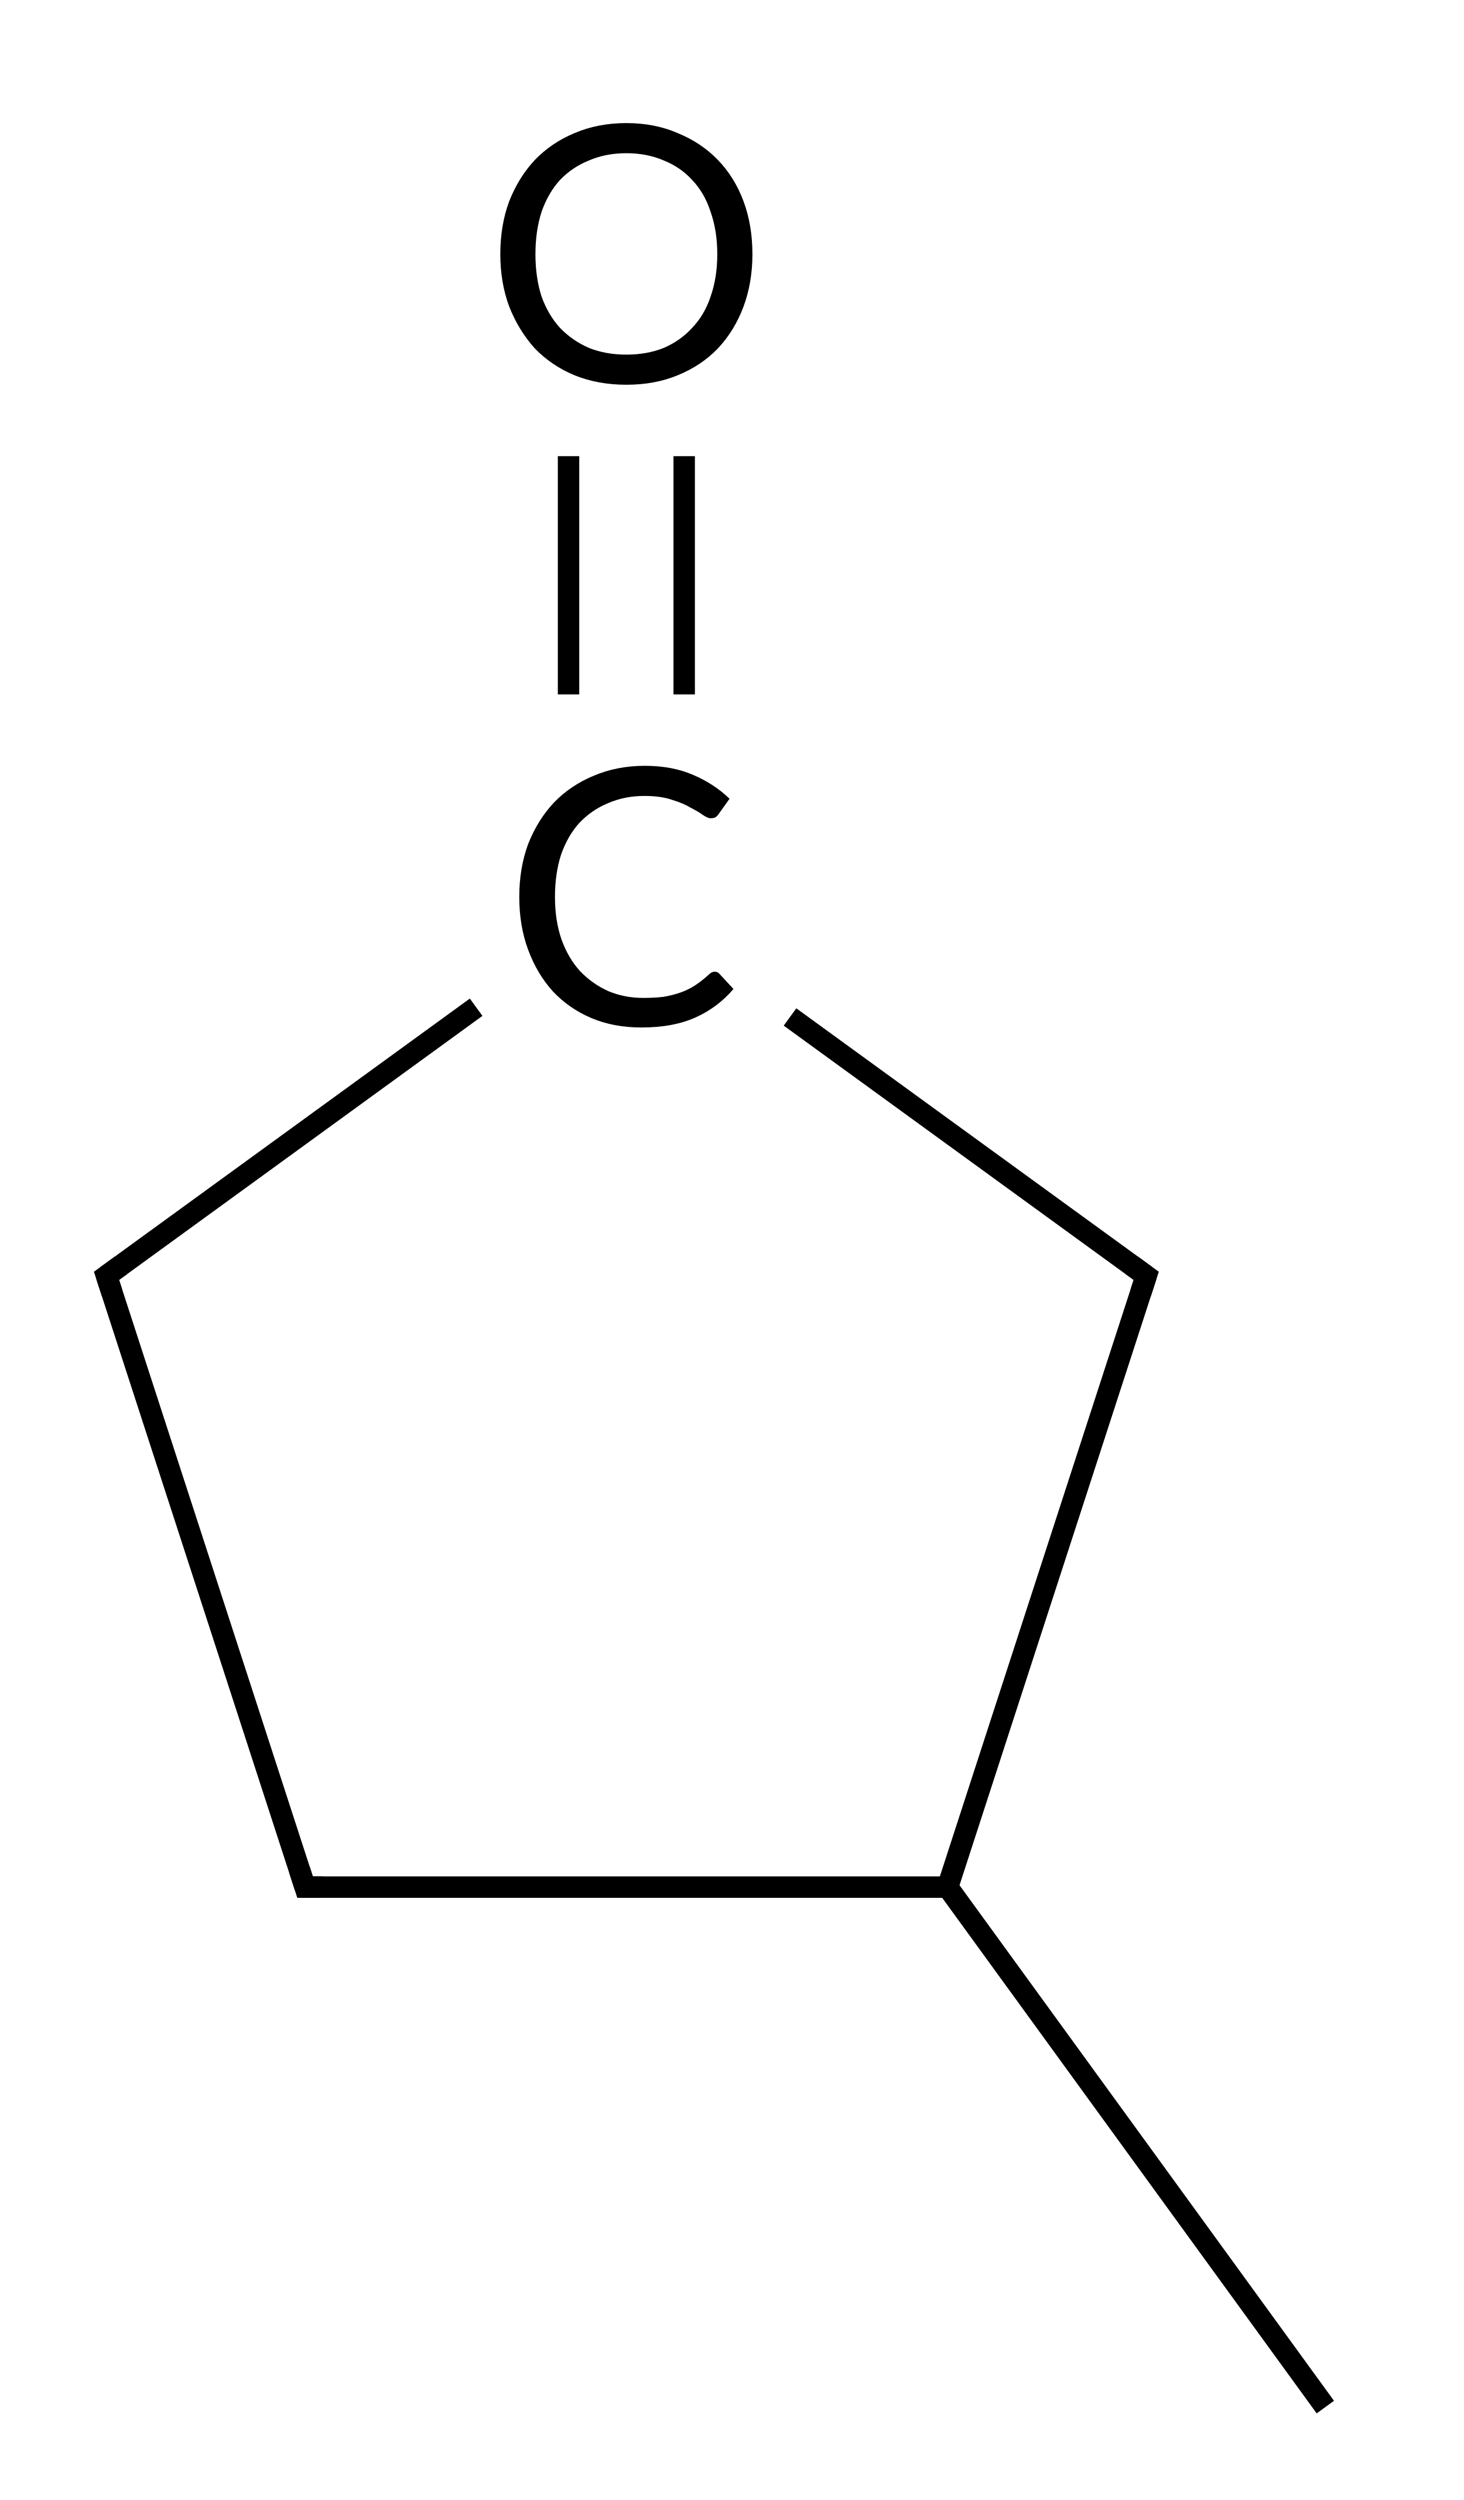 <?xml version="1.0" encoding="UTF-8" standalone="no"?>
<svg
   xmlns:dc="http://purl.org/dc/elements/1.1/"
   xmlns:cc="http://creativecommons.org/ns#"
   xmlns:rdf="http://www.w3.org/1999/02/22-rdf-syntax-ns#"
   xmlns:svg="http://www.w3.org/2000/svg"
   xmlns="http://www.w3.org/2000/svg"
   xmlns:sodipodi="http://sodipodi.sourceforge.net/DTD/sodipodi-0.dtd"
   xmlns:inkscape="http://www.inkscape.org/namespaces/inkscape"
   version="1.1"
   id="svg2"
   xml:space="preserve"
   width="54.667"
   height="93.333"
   viewBox="0 0 54.667 93.333"
   sodipodi:docname="12323_Figure 2.svg"
   inkscape:version="1.0.1 (3bc2e813f5, 2020-09-07)"><defs
     id="defs6" /><sodipodi:namedview
     pagecolor="#ffffff"
     bordercolor="#666666"
     borderopacity="1"
     objecttolerance="10"
     gridtolerance="10"
     guidetolerance="10"
     inkscape:pageopacity="0"
     inkscape:pageshadow="2"
     inkscape:window-width="859"
     inkscape:window-height="480"
     id="namedview4"
     showgrid="false"
     inkscape:zoom="2.9257425"
     inkscape:cx="27.333334"
     inkscape:cy="46.666668"
     inkscape:window-x="0"
     inkscape:window-y="0"
     inkscape:window-maximized="0"
     inkscape:current-layer="g10" /><g
     id="g10"
     inkscape:groupmode="layer"
     inkscape:label="ink_ext_XXXXXX"
     transform="matrix(1.333,0,0,-1.333,0,93.333)"><g
       id="g12"
       transform="scale(0.1)"><path
         d="m 135.141,415.672 v 0 l -103.539,-75.227 -3.527,4.852 103.539,75.226"
         style="fill:#000000;fill-opacity:1;fill-rule:nonzero;stroke:none"
         id="path14" /><path
         d="m 32.691,343.797 v 0 l 55.621,-171.188 -5.703,-1.855 -55.625,171.191"
         style="fill:#000000;fill-opacity:1;fill-rule:nonzero;stroke:none"
         id="path16" /><path
         d="m 85.461,168.68 h 180 v 6 h -180 z"
         style="fill:#000000;fill-opacity:1;fill-rule:nonzero;stroke:none"
         id="path18" /><path
         d="m 262.605,172.609 v 0 l 55.625,171.188 5.708,-1.852 -55.625,-171.191"
         style="fill:#000000;fill-opacity:1;fill-rule:nonzero;stroke:none"
         id="path20" /><path
         d="m 319.32,340.445 v 0 l -99.781,72.496 3.527,4.852 99.782,-72.496"
         style="fill:#000000;fill-opacity:1;fill-rule:nonzero;stroke:none"
         id="path22" /><path
         d="m 188.66,505.703 h 6 v 66.719 h -6 z"
         style="fill:#000000;fill-opacity:1;fill-rule:nonzero;stroke:none"
         id="path24" /><path
         d="m 156.262,505.703 h 6 v 66.719 h -6 z"
         style="fill:#000000;fill-opacity:1;fill-rule:nonzero;stroke:none"
         id="path26" /><path
         d="m 267.887,173.445 v 0 L 373.688,27.824 368.836,24.297 263.035,169.918"
         style="fill:#000000;fill-opacity:1;fill-rule:nonzero;stroke:none"
         id="path28" /><path
         d="m 200.148,428.047 c 0.625,0 1.094,-0.207 1.407,-0.625 l 3.906,-4.219 c -2.918,-3.437 -6.457,-6.094 -10.625,-7.969 -4.168,-1.875 -9.219,-2.812 -15.156,-2.812 -5.207,0 -9.895,0.887 -14.063,2.656 -4.168,1.774 -7.762,4.274 -10.781,7.5 -2.918,3.231 -5.207,7.086 -6.875,11.563 -1.668,4.48 -2.5,9.429 -2.5,14.843 0,5.418 0.832,10.368 2.5,14.844 1.769,4.481 4.168,8.336 7.187,11.563 3.125,3.23 6.825,5.73 11.094,7.5 4.375,1.875 9.168,2.812 14.375,2.812 5.106,0 9.582,-0.832 13.438,-2.5 3.957,-1.664 7.394,-3.906 10.312,-6.719 l -3.125,-4.375 c -0.207,-0.312 -0.469,-0.57 -0.781,-0.781 -0.313,-0.207 -0.781,-0.312 -1.406,-0.312 -0.52,0 -1.25,0.312 -2.188,0.937 -0.832,0.625 -1.98,1.305 -3.437,2.031 -1.356,0.836 -3.075,1.563 -5.157,2.188 -2.082,0.73 -4.687,1.094 -7.812,1.094 -3.645,0 -7.031,-0.676 -10.156,-2.032 -3.02,-1.25 -5.676,-3.07 -7.969,-5.468 -2.188,-2.395 -3.906,-5.364 -5.156,-8.907 -1.145,-3.539 -1.719,-7.5 -1.719,-11.875 0,-4.476 0.625,-8.488 1.875,-12.031 1.25,-3.437 2.969,-6.351 5.156,-8.75 2.293,-2.394 4.949,-4.269 7.969,-5.625 3.019,-1.25 6.25,-1.875 9.687,-1.875 2.188,0 4.114,0.106 5.782,0.313 1.769,0.312 3.386,0.73 4.843,1.25 1.457,0.523 2.813,1.199 4.063,2.031 1.25,0.836 2.5,1.824 3.75,2.969 0.519,0.523 1.043,0.781 1.562,0.781"
         style="fill:#000000;fill-opacity:1;fill-rule:nonzero;stroke:none"
         id="path30" /><path
         d="m 316.684,339.043 v 0 l 1.546,4.754 2.852,-0.926 -1.762,-2.426 -4.047,2.938 3.528,4.855 4.047,-2.941 1.761,-1.277 -0.671,-2.075 -1.547,-4.757"
         style="fill:#000000;fill-opacity:1;fill-rule:nonzero;stroke:none"
         id="path32" /><path
         d="m 28.531,337.188 v 0 l -1.547,4.757 -0.672,2.075 1.762,1.277 4.047,2.941 3.523,-4.855 -4.043,-2.938 -1.766,2.426 2.856,0.926 1.543,-4.754"
         style="fill:#000000;fill-opacity:1;fill-rule:nonzero;stroke:none"
         id="path34" /><path
         d="m 210.773,628.984 c 0,-5.312 -0.832,-10.207 -2.5,-14.687 -1.668,-4.477 -4.062,-8.383 -7.187,-11.719 -3.125,-3.226 -6.875,-5.726 -11.25,-7.5 -4.27,-1.769 -9.063,-2.656 -14.375,-2.656 -5.313,0 -10.156,0.887 -14.531,2.656 -4.27,1.774 -7.969,4.274 -11.094,7.5 -3.02,3.336 -5.418,7.242 -7.188,11.719 -1.668,4.48 -2.5,9.375 -2.5,14.687 0,5.418 0.832,10.368 2.5,14.844 1.77,4.481 4.168,8.336 7.188,11.563 3.125,3.23 6.824,5.73 11.094,7.5 4.375,1.875 9.218,2.812 14.531,2.812 5.312,0 10.105,-0.937 14.375,-2.812 4.375,-1.77 8.125,-4.27 11.25,-7.5 3.125,-3.227 5.519,-7.082 7.187,-11.563 1.668,-4.476 2.5,-9.426 2.5,-14.844 z m -9.843,0 c 0,4.375 -0.625,8.336 -1.875,11.875 -1.145,3.543 -2.864,6.512 -5.157,8.907 -2.187,2.398 -4.843,4.218 -7.968,5.468 -3.125,1.356 -6.614,2.032 -10.469,2.032 -3.856,0 -7.344,-0.676 -10.469,-2.032 -3.125,-1.25 -5.832,-3.07 -8.125,-5.468 -2.187,-2.395 -3.906,-5.364 -5.156,-8.907 -1.145,-3.539 -1.719,-7.5 -1.719,-11.875 0,-4.375 0.574,-8.332 1.719,-11.875 1.25,-3.437 2.969,-6.351 5.156,-8.75 2.293,-2.394 5,-4.269 8.125,-5.625 3.125,-1.25 6.613,-1.875 10.469,-1.875 3.855,0 7.344,0.625 10.469,1.875 3.125,1.356 5.781,3.231 7.968,5.625 2.293,2.399 4.012,5.313 5.157,8.75 1.25,3.543 1.875,7.5 1.875,11.875"
         style="fill:#000000;fill-opacity:1;fill-rule:nonzero;stroke:none"
         id="path36" /><path
         d="m 86.769,177.363 v 0 l 1.543,-4.754 -2.852,-0.929 v 3 h 5 v -6 h -5 -2.18 l -0.672,2.074 -1.547,4.754"
         style="fill:#000000;fill-opacity:1;fill-rule:nonzero;stroke:none"
         id="path38" /></g></g></svg>

